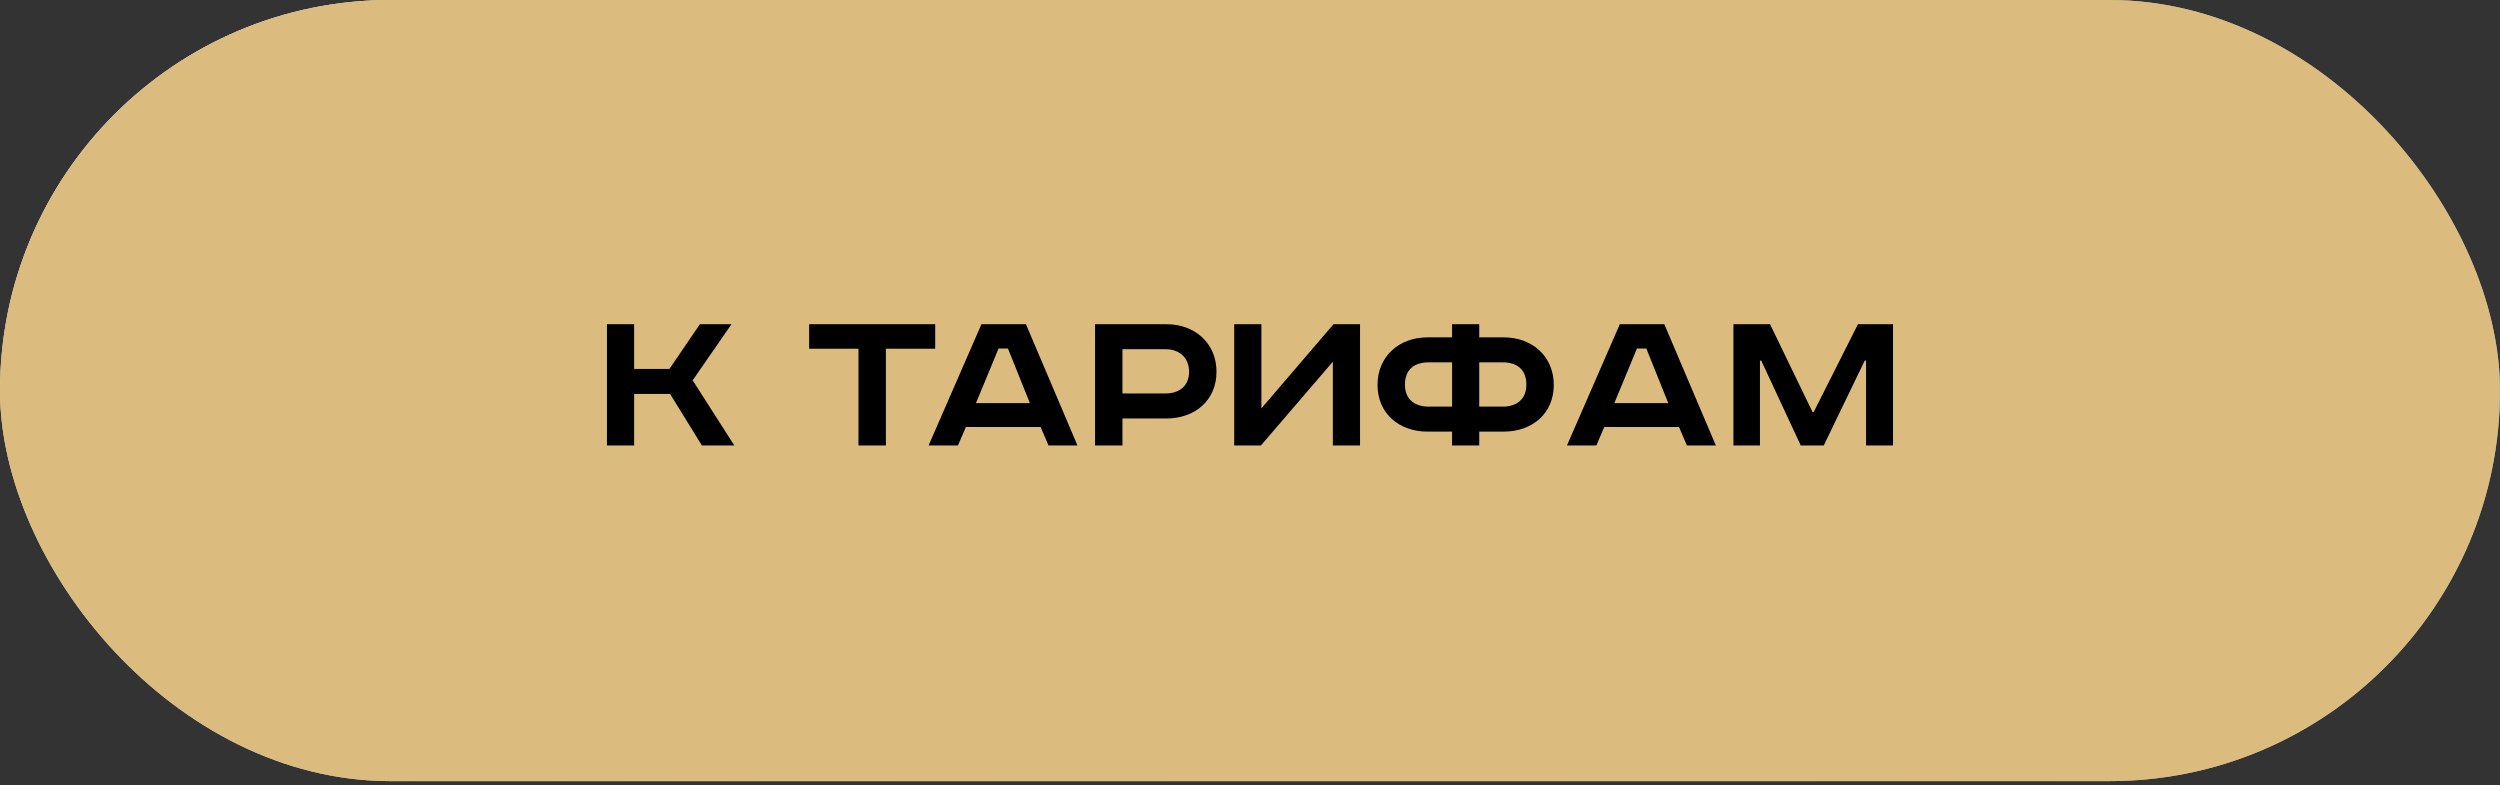 <?xml version="1.0" encoding="UTF-8"?> <svg xmlns="http://www.w3.org/2000/svg" width="449" height="141" viewBox="0 0 449 141" fill="none"><rect x="0" y="0" width="449" height="141" fill="#333333" stroke="none"/> <rect width="449" height="140.289" rx="70.144" fill="url(#paint0_linear_20_53)"></rect> <rect width="449" height="140.289" rx="70.144" fill="white" fill-opacity="0.4"></rect> <rect width="449" height="140.289" rx="70.144" fill="url(#paint1_radial_20_53)" style="mix-blend-mode:overlay"></rect> <rect width="449" height="140.289" rx="70.144" fill="#DBBC7E" style="mix-blend-mode:color"></rect> <path d="M109.009 58.228H113.891V66.26H120.23L125.702 58.228H131.372L124.403 68.307L131.883 80H126.057L120.348 70.748H113.891V80H109.009V58.228ZM145.324 58.228H167.962V62.637H159.104V80H154.183V62.637H145.324V58.228ZM179.338 62.598L175.282 72.401H184.968L181.031 62.598H179.338ZM176.267 58.228H184.259L193.511 80H188.314L186.897 76.693H173.471L172.054 80H166.778L176.267 58.228ZM196.671 58.228H209.506C214.624 58.228 218.483 61.653 218.483 66.771C218.483 71.89 214.624 75.157 209.506 75.157H201.592V80H196.671V58.228ZM201.592 62.716V70.669H209.309C211.829 70.669 213.561 69.291 213.561 66.771C213.561 64.252 211.829 62.716 209.309 62.716H201.592ZM221.663 58.228H226.545V73.346L239.498 58.228H244.262V80H239.38V64.96L226.466 80H221.663V58.228ZM260.791 60.59V58.228H265.673V60.59H270.082C275.2 60.59 279.059 64.015 279.059 69.134C279.059 74.252 275.2 77.52 270.082 77.52H265.673V80H260.791V77.52H256.381C251.263 77.52 247.404 74.252 247.404 69.134C247.404 64.015 251.263 60.59 256.381 60.59H260.791ZM260.791 65.078H256.578C253.901 65.078 252.326 66.456 252.326 69.094C252.326 71.693 254.058 73.031 256.578 73.031H260.791V65.078ZM265.673 65.078V73.031H269.885C272.405 73.031 274.137 71.693 274.137 69.094C274.137 66.456 272.563 65.078 269.885 65.078H265.673ZM293.991 62.598L289.935 72.401H299.621L295.684 62.598H293.991ZM290.92 58.228H298.912L308.164 80H302.967L301.55 76.693H288.124L286.707 80H281.431L290.92 58.228ZM311.324 58.228H317.899L325.537 74.016H325.734L333.687 58.228H339.986V80H335.144V64.763H334.907L327.545 80H323.411L316.324 64.763H316.088V80H311.324V58.228Z" fill="black"></path> <defs> <linearGradient id="paint0_linear_20_53" x1="2.27366e-05" y1="104.615" x2="243.628" y2="-188.656" gradientUnits="userSpaceOnUse"> <stop stop-color="#576265"></stop> <stop offset="0.177" stop-color="#9EA1A1"></stop> <stop offset="0.474" stop-color="#848B8A"></stop> <stop offset="0.573" stop-color="#626D70"></stop> <stop offset="0.859" stop-color="#576265"></stop> <stop offset="0.939" stop-color="#757A7B"></stop> <stop offset="1" stop-color="#576265"></stop> </linearGradient> <radialGradient id="paint1_radial_20_53" cx="0" cy="0" r="1" gradientUnits="userSpaceOnUse" gradientTransform="translate(-28.315 -27.256) rotate(20.779) scale(303.933 256.01)"> <stop stop-color="white" stop-opacity="0.5"></stop> <stop offset="1" stop-color="white" stop-opacity="0"></stop> </radialGradient> </defs> </svg> 